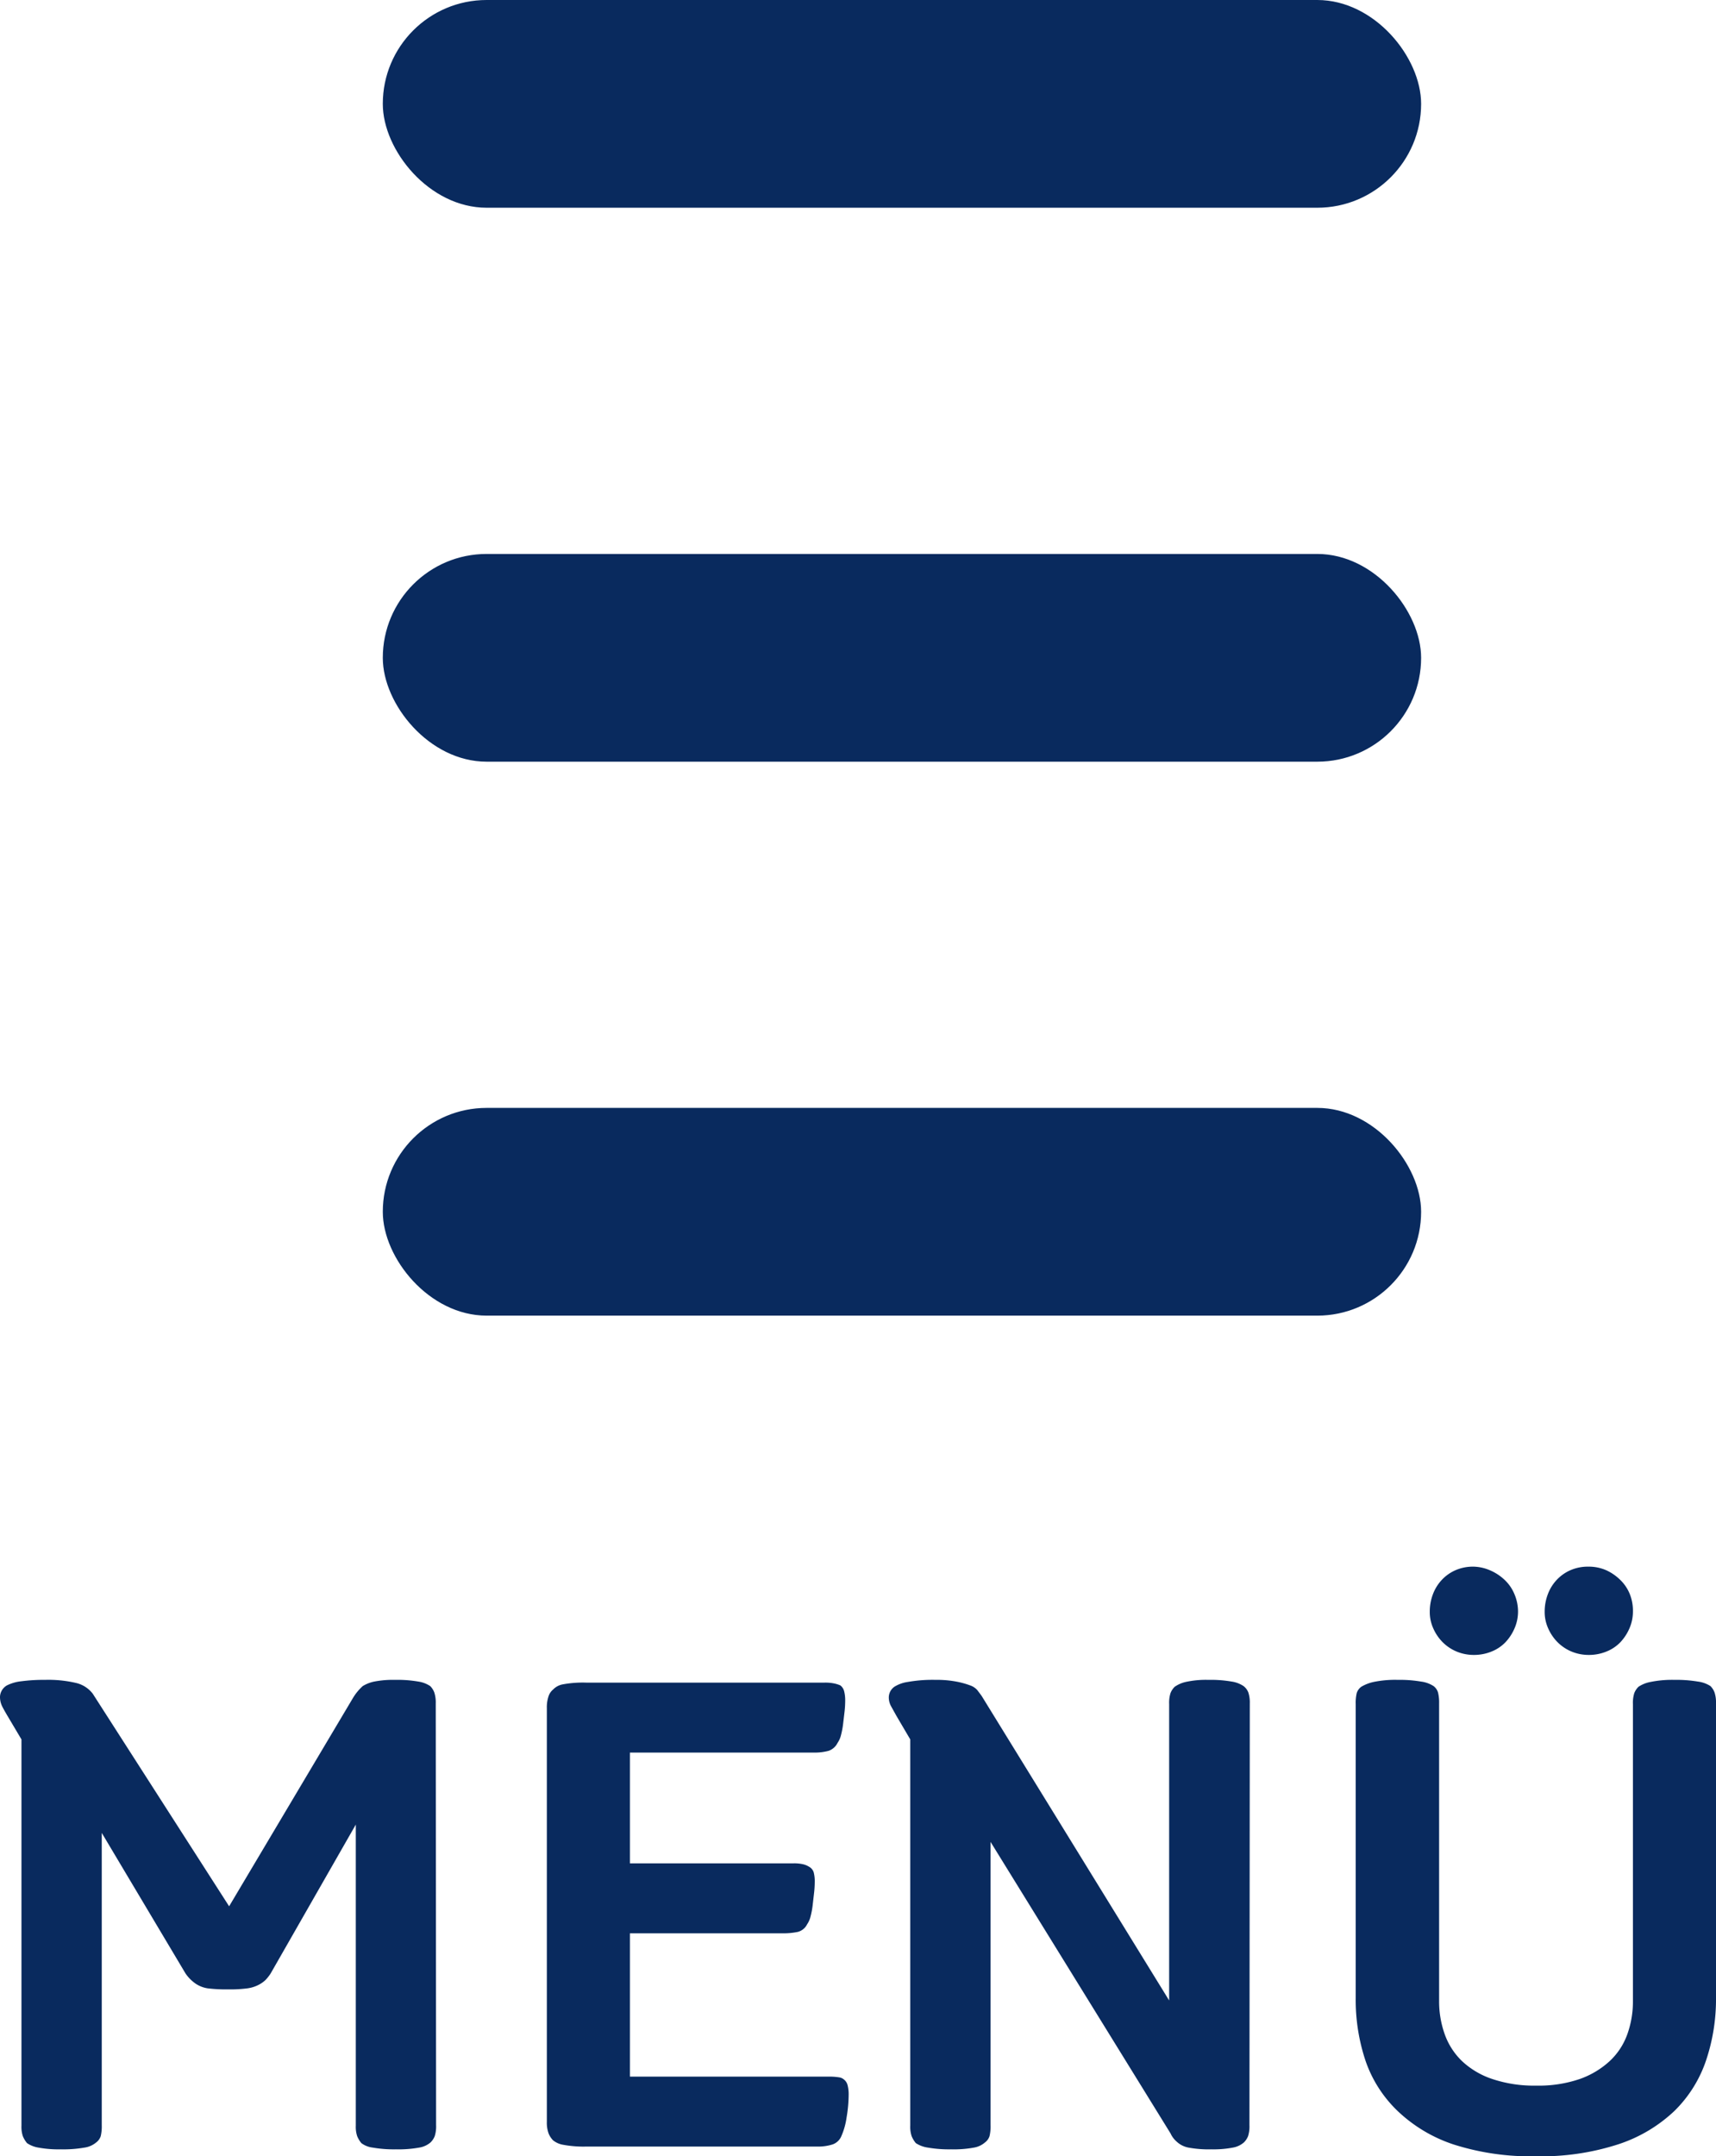 <svg xmlns="http://www.w3.org/2000/svg" width="24.79" height="31.14"><defs><clipPath id="a"><path fill="none" d="M0 0h15v19H0z"/></clipPath></defs><g data-name="Repeat Grid 1" transform="translate(5.53)" clip-path="url(#a)" fill="#092a5e"><rect data-name="Rectangle 22" width="15" height="3" rx="1.5"/><rect data-name="Rectangle 22" width="15" height="3" rx="1.5" transform="translate(0 8)"/><rect data-name="Rectangle 22" width="15" height="3" rx="1.5" transform="translate(0 16)"/></g><path data-name="Path 360" d="M6.3 30.69a.465.465 0 01-.02.16.266.266 0 01-.06.09.331.331 0 01-.165.075 1.687 1.687 0 01-.335.025 1.782 1.782 0 01-.335-.025.34.34 0 01-.165-.065.4.4 0 01-.06-.1.426.426 0 01-.02-.15v-4.35L3.91 28.5a.629.629 0 01-.075.095.431.431 0 01-.1.07.5.5 0 01-.16.05 1.892 1.892 0 01-.275.015 2.217 2.217 0 01-.3-.015.429.429 0 01-.17-.065.569.569 0 01-.15-.15l-1.21-2.03v4.22a.611.611 0 01-.015.16.184.184 0 01-.065.09.337.337 0 01-.17.075 1.768 1.768 0 01-.34.025 1.62 1.62 0 01-.325-.025.411.411 0 01-.165-.065.4.4 0 01-.06-.1.426.426 0 01-.02-.15v-5.58l-.19-.32q-.06-.1-.09-.16A.309.309 0 010 24.5a.2.2 0 01.1-.16.613.613 0 01.21-.06 2.454 2.454 0 01.34-.02 1.746 1.746 0 01.45.045.427.427 0 01.24.155l1.97 3.07 1.79-3.01a.761.761 0 01.14-.17.515.515 0 01.165-.065 1.4 1.4 0 01.3-.025 1.768 1.768 0 01.34.025.418.418 0 01.17.065.256.256 0 01.06.095.472.472 0 01.02.155zm5.96-.44a2.02 2.02 0 01-.03.33 1.019 1.019 0 01-.08.28.214.214 0 01-.125.11.692.692 0 01-.225.03H8.47a1.608 1.608 0 01-.33-.025.317.317 0 01-.15-.065.306.306 0 01-.065-.1.457.457 0 01-.025-.17v-5.97a.5.5 0 01.025-.175.209.209 0 01.065-.095.258.258 0 01.14-.075 1.6 1.6 0 01.34-.025h3.44a.62.62 0 01.155.015.471.471 0 01.075.025.152.152 0 01.055.085.521.521 0 01.015.135 1.412 1.412 0 01-.01.165l-.02.17a1.136 1.136 0 01-.03.16.339.339 0 01-.05.115.228.228 0 01-.13.115.767.767 0 01-.22.025H9.1v1.6h2.36a.559.559 0 01.15.015.3.3 0 01.08.035.138.138 0 01.065.08.51.51 0 01.015.14 1.467 1.467 0 01-.01.16l-.02.175a1.136 1.136 0 01-.03.16.339.339 0 01-.05.115.208.208 0 01-.135.11 1.018 1.018 0 01-.225.02H9.1v2.07h2.86a.906.906 0 01.16.01.137.137 0 01.07.03.152.152 0 01.055.085.521.521 0 01.015.135zm5.79.44a.465.465 0 01-.02.16.266.266 0 01-.06.09.326.326 0 01-.16.075 1.478 1.478 0 01-.31.025 1.608 1.608 0 01-.33-.025.341.341 0 01-.17-.085.353.353 0 01-.09-.12l-2.6-4.21v4.09a.611.611 0 01-.015.16.184.184 0 01-.065.09.326.326 0 01-.16.075 1.608 1.608 0 01-.33.025 1.782 1.782 0 01-.335-.025.426.426 0 01-.175-.065.4.4 0 01-.06-.1.426.426 0 01-.02-.15v-5.58l-.2-.34-.075-.135a.264.264 0 01-.035-.125.19.19 0 01.08-.16.5.5 0 01.195-.07 2.042 2.042 0 01.4-.03 1.506 1.506 0 01.3.025 1.2 1.2 0 01.2.055.24.24 0 01.105.07l.06.08 2.71 4.4v-4.28a.465.465 0 01.02-.16.266.266 0 01.06-.09.458.458 0 01.16-.07 1.357 1.357 0 01.325-.03 1.768 1.768 0 01.34.025.418.418 0 01.17.065.215.215 0 01.07.095.472.472 0 01.02.155zm6.74-1.84a2.771 2.771 0 01-.145.91 1.849 1.849 0 01-.455.725 2.149 2.149 0 01-.805.48 3.6 3.6 0 01-1.195.175 3.653 3.653 0 01-1.19-.17 2.15 2.15 0 01-.8-.475 1.822 1.822 0 01-.47-.725 2.771 2.771 0 01-.145-.91v-4.25a.611.611 0 01.015-.16.184.184 0 01.065-.09.593.593 0 01.18-.07 1.539 1.539 0 01.35-.03 1.8 1.8 0 01.335.025.434.434 0 01.18.065.182.182 0 01.065.095.62.62 0 01.015.155v4.3a1.407 1.407 0 00.08.475 1.006 1.006 0 00.25.39 1.186 1.186 0 00.44.26 1.9 1.9 0 00.63.095 1.843 1.843 0 00.63-.095 1.25 1.25 0 00.435-.26.98.98 0 00.255-.39 1.407 1.407 0 00.08-.475v-4.29a.465.465 0 01.02-.16.266.266 0 01.06-.09.469.469 0 01.175-.07 1.55 1.55 0 01.345-.03 1.866 1.866 0 01.34.025.434.434 0 01.18.065.256.256 0 01.06.095.472.472 0 01.02.155zm-2.86-5.58a.608.608 0 01-.05.245.69.69 0 01-.13.2.573.573 0 01-.2.135.669.669 0 01-.26.05.644.644 0 01-.25-.05.627.627 0 01-.2-.135.659.659 0 01-.135-.2.573.573 0 01-.05-.24.706.706 0 01.045-.25.619.619 0 01.13-.21.6.6 0 01.2-.14.633.633 0 01.255-.05.633.633 0 01.245.055.706.706 0 01.205.135.59.59 0 01.14.2.644.644 0 01.055.255zm1.66 0a.608.608 0 01-.05.245.69.69 0 01-.13.2.573.573 0 01-.2.135.669.669 0 01-.26.05.644.644 0 01-.25-.05.627.627 0 01-.2-.135.659.659 0 01-.135-.2.573.573 0 01-.05-.24.706.706 0 01.045-.25.619.619 0 01.13-.21.6.6 0 01.2-.14.633.633 0 01.255-.05.633.633 0 01.255.05.706.706 0 01.2.135.59.59 0 01.14.2.644.644 0 01.05.26z" fill="#092a5e"/></svg>